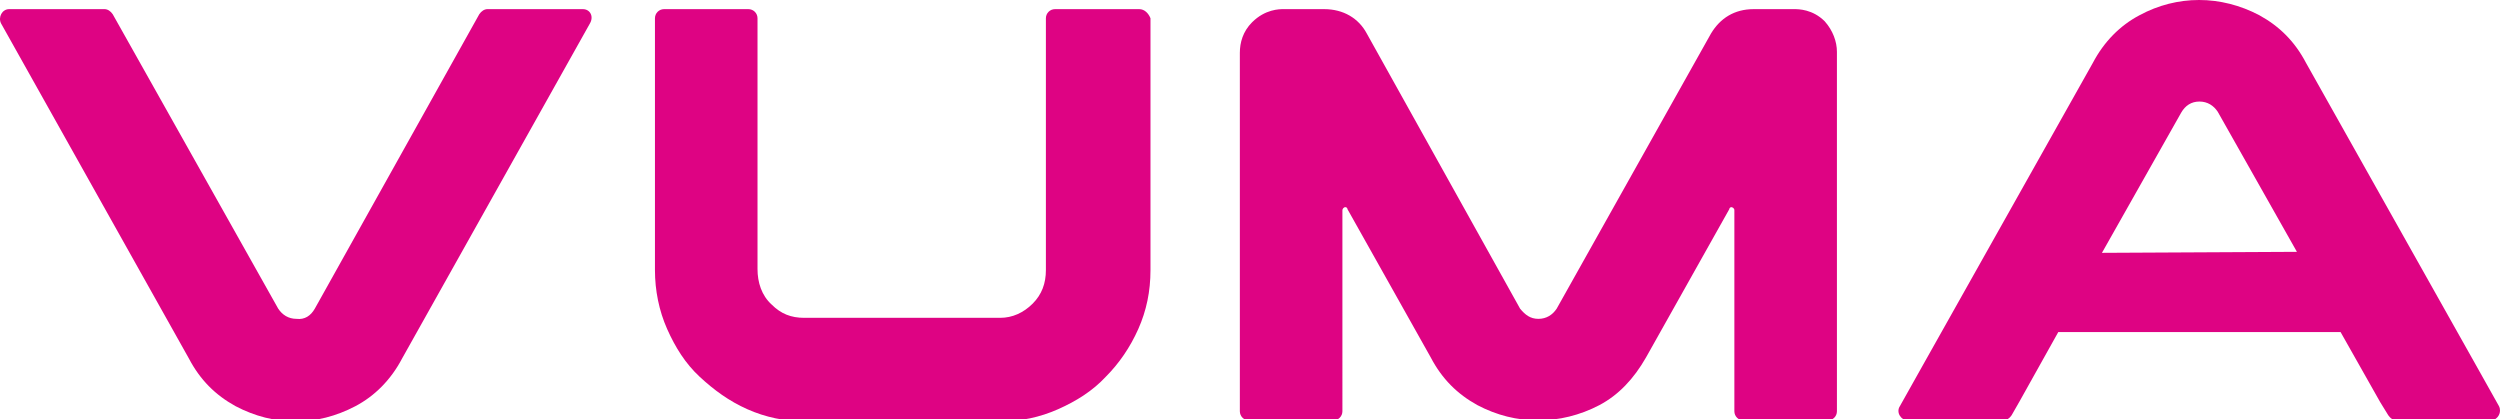 <svg xmlns="http://www.w3.org/2000/svg" xmlns:xlink="http://www.w3.org/1999/xlink" id="Layer_1" x="0px" y="0px" viewBox="0 0 246.2 41.3" style="enable-background:new 0 0 246.2 41.3;" xml:space="preserve"><style type="text/css">	.st0{fill:#DE0383;}</style><g>	<path class="st0" d="M176.7,0.9h-4c-1.9,0-3.3,0.9-4.2,2.4l-15.2,27.1c-0.4,0.6-1,1-1.8,1c-0.8,0-1.3-0.4-1.8-1L134.6,3.3  c-0.8-1.5-2.3-2.4-4.2-2.4h-4c-0.4,0-1.8,0-3.1,1.3c-0.9,0.9-1.2,2-1.2,3v35.3c0,0.5,0.4,0.9,0.9,0.9h8.3c0.5,0,0.9-0.4,0.9-0.9  V20.7c0-0.1,0.1-0.3,0.3-0.3c0.1,0,0.2,0.1,0.2,0.2l0,0l8.2,14.6c1.1,2.1,2.6,3.6,4.6,4.7c1.9,1,3.9,1.5,6,1.5c2,0,4.1-0.5,6-1.5  c1.9-1,3.4-2.6,4.6-4.7l8.2-14.6l0,0c0-0.1,0.1-0.2,0.2-0.2c0.1,0,0.3,0.1,0.3,0.3v19.8c0,0.5,0.4,0.9,0.9,0.9h6h2.3  c0.5,0,0.9-0.4,0.9-0.9V5.1c0-1-0.4-2.1-1.2-3C178.5,0.9,177.1,0.9,176.7,0.9z"></path>	<path class="st0" d="M112.2,0.9h-8.3c-0.5,0-0.9,0.4-0.9,0.9v24.8c0,1.3-0.4,2.4-1.3,3.3s-2,1.4-3.2,1.4H79.2  c-1.3,0-2.3-0.4-3.2-1.3c-1-0.9-1.4-2.2-1.4-3.5V1.8c0-0.5-0.4-0.9-0.9-0.9h-8.3c-0.5,0-0.9,0.4-0.9,0.9v24.8c0,2,0.4,4,1.2,5.8  c0.8,1.8,1.8,3.4,3.2,4.7s2.9,2.4,4.7,3.2c1.8,0.8,3.7,1.2,5.8,1.2h19.1c2,0,3.9-0.4,5.7-1.2c1.8-0.8,3.4-1.8,4.7-3.2  c1.3-1.3,2.4-2.9,3.2-4.7c0.8-1.8,1.2-3.7,1.2-5.8V1.8C113.1,1.3,112.7,0.9,112.2,0.9z"></path>	<path class="st0" d="M57.4,0.9H48c-0.3,0-0.6,0.2-0.8,0.5l-16.2,29c-0.4,0.7-1,1.1-1.8,1c-0.8,0-1.4-0.4-1.8-1l-16.3-29  c-0.2-0.3-0.5-0.5-0.8-0.5H0.9c-0.7,0-1.1,0.8-0.8,1.4l18.5,33c1.1,2.1,2.6,3.6,4.6,4.7c1.9,1,3.9,1.5,5.9,1.5s4-0.5,5.9-1.5  c1.9-1,3.5-2.6,4.6-4.7l18.5-33C58.5,1.6,58.1,0.9,57.4,0.9z"></path>	<path class="st0" d="M246.1,40l-2.3-4.1l0,0L227.1,6.2c-1.1-2.1-2.6-3.6-4.6-4.7c-3.8-2-8.1-2-11.8,0c-1.9,1-3.5,2.6-4.6,4.7  l-16.7,29.7l0,0l-2.3,4.1c-0.4,0.6,0.1,1.4,0.8,1.4h9.4c0.3,0,0.6-0.2,0.8-0.5l0.8-1.4l0,0l3.8-6.8h27.8l3.9,6.9l0,0l0.8,1.3  c0.2,0.3,0.5,0.5,0.8,0.5h9.4C246,41.3,246.4,40.6,246.1,40z M207,24.9l7.8-13.8c0.4-0.7,1-1.1,1.8-1.1c0.8,0,1.4,0.4,1.8,1  l7.8,13.8L207,24.9L207,24.9z"></path></g></svg>